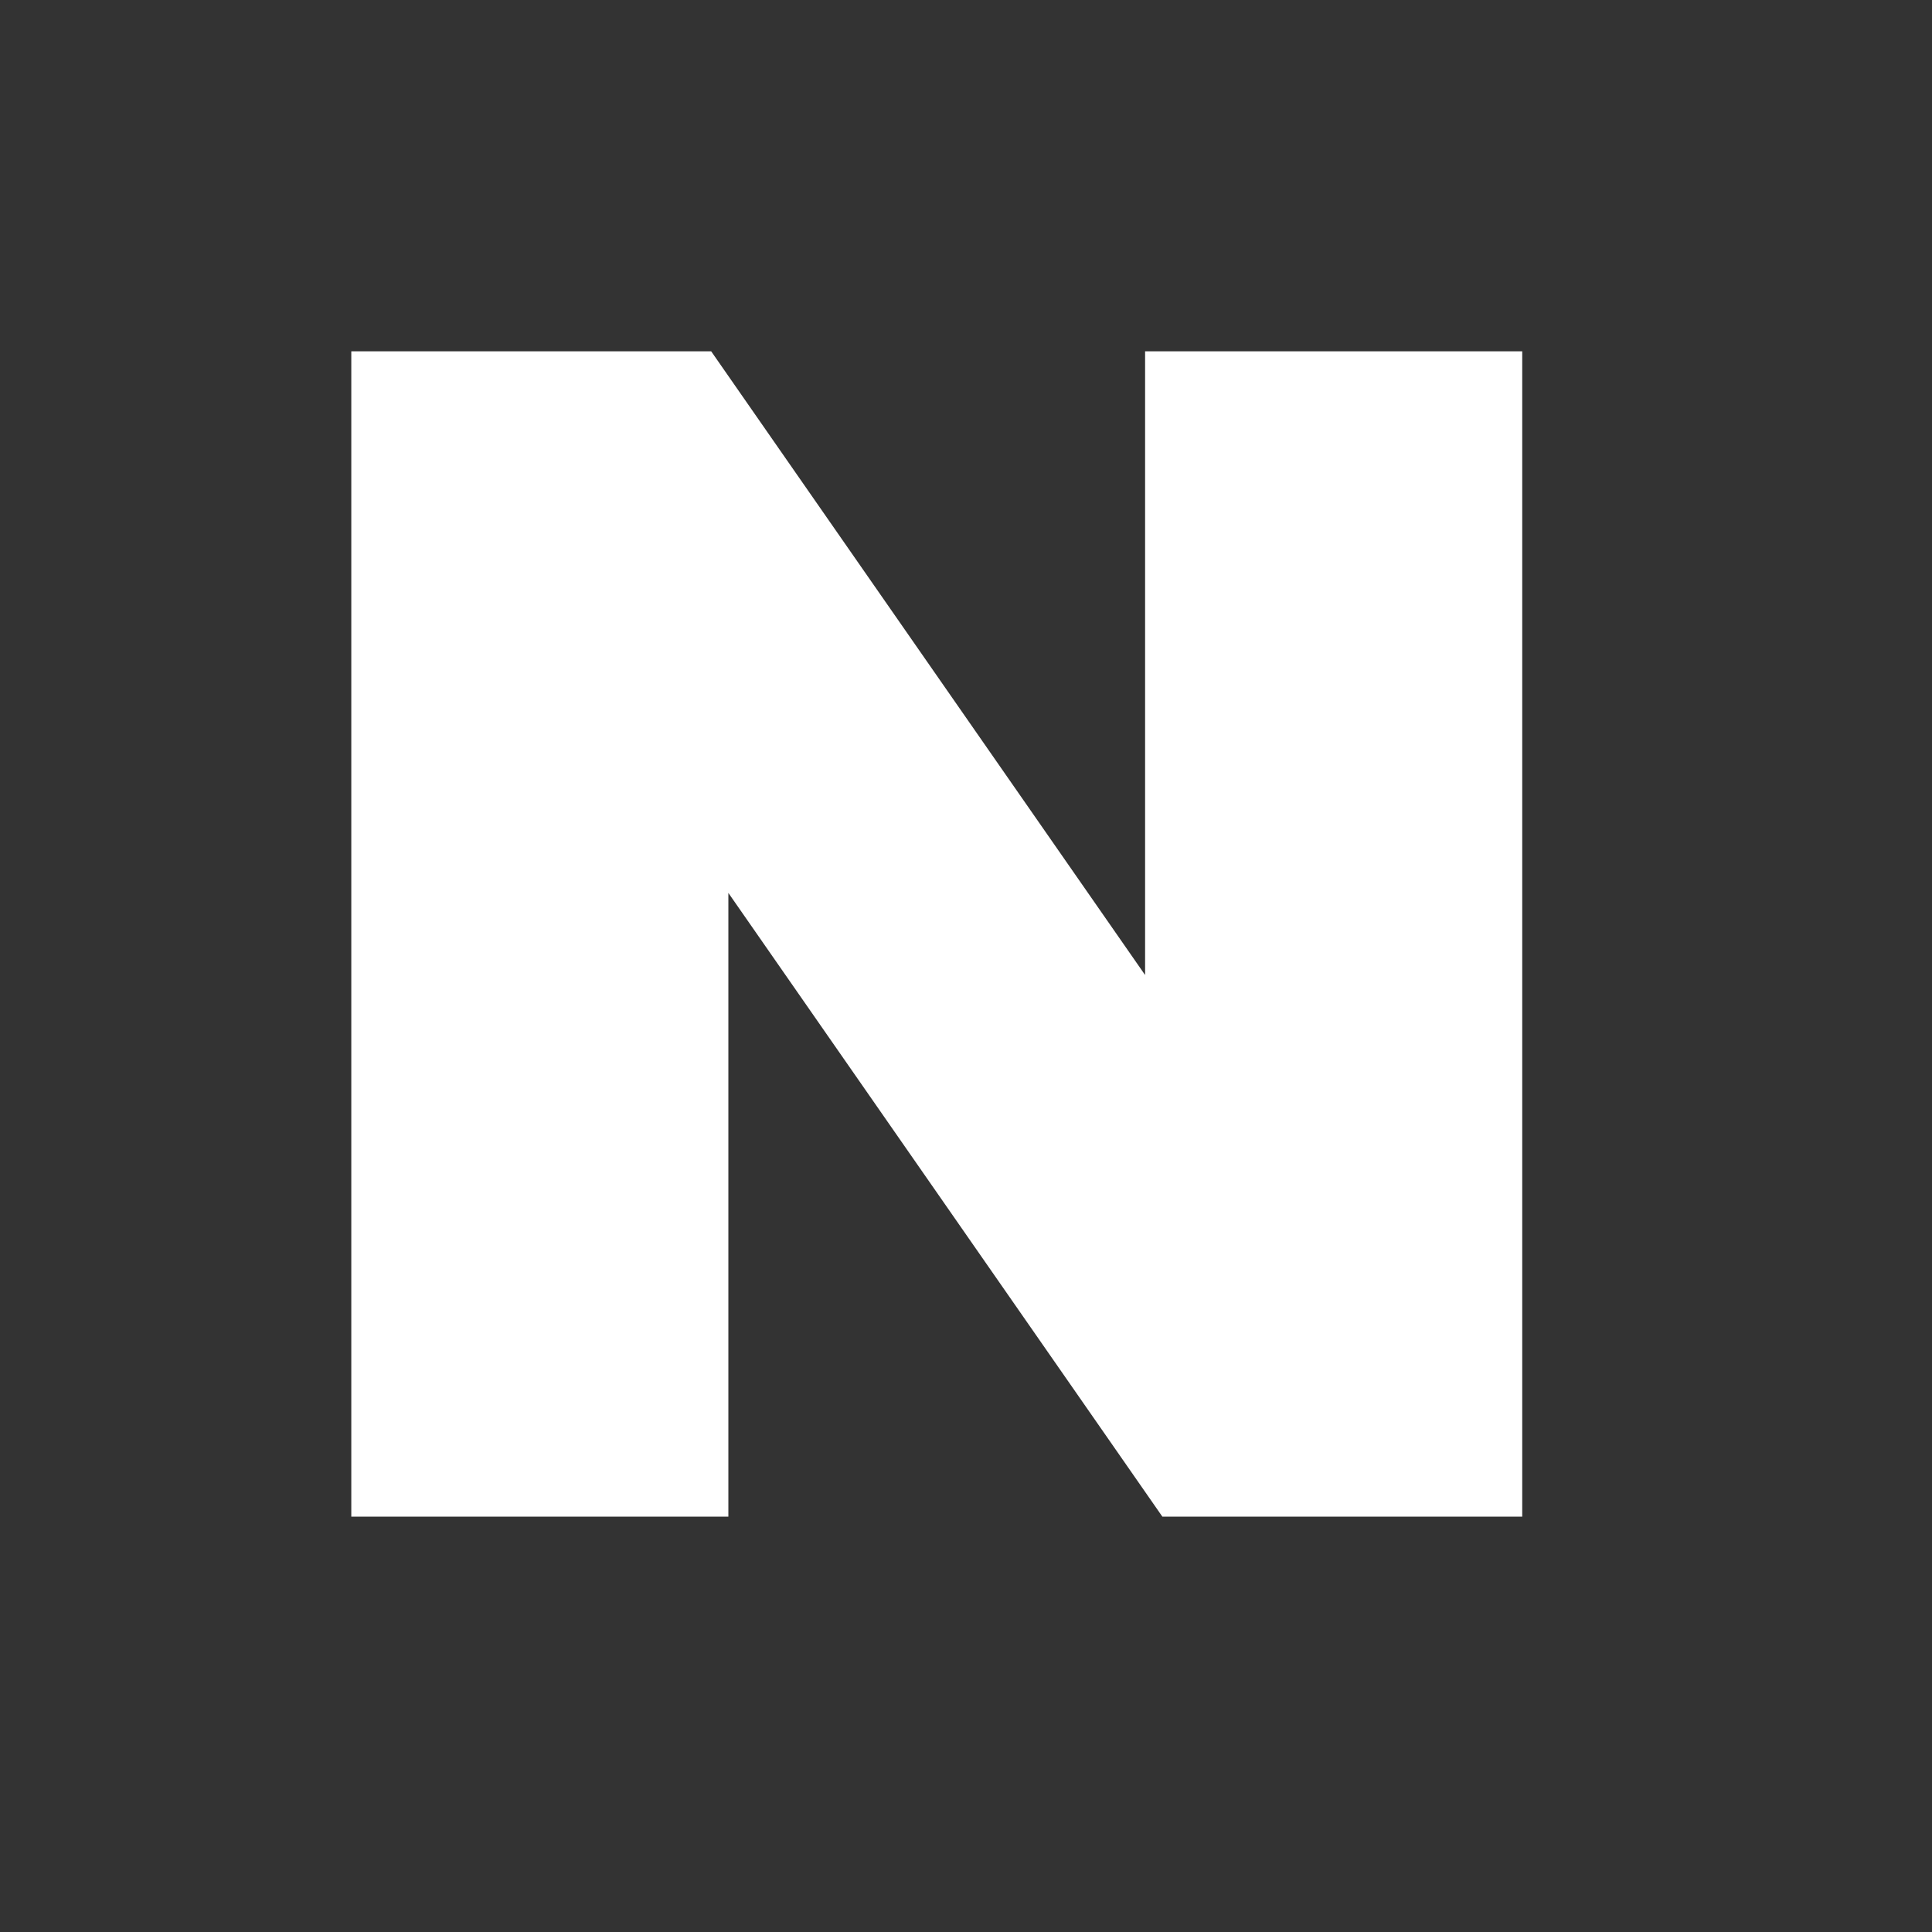<svg xmlns="http://www.w3.org/2000/svg" xmlns:xlink="http://www.w3.org/1999/xlink" width="30" height="30" viewBox="0 0 30 30"><rect x="0" y="0" width="30" height="30" fill="#333333" stroke="none"/><defs><style>.a,.c{fill:#fff;}.a{stroke:#707070;}.b{clip-path:url(#a);}</style><clipPath id="a"><rect class="a" width="30" height="30" transform="translate(60 639)"/></clipPath></defs><g class="b" transform="translate(-60 -639)"><path class="c" d="M12.326,0V9.685L5.588,0H0V18.095H5.855V8.41l6.739,9.685h5.588V0Z" transform="translate(65.455 644.455)"/></g></svg>